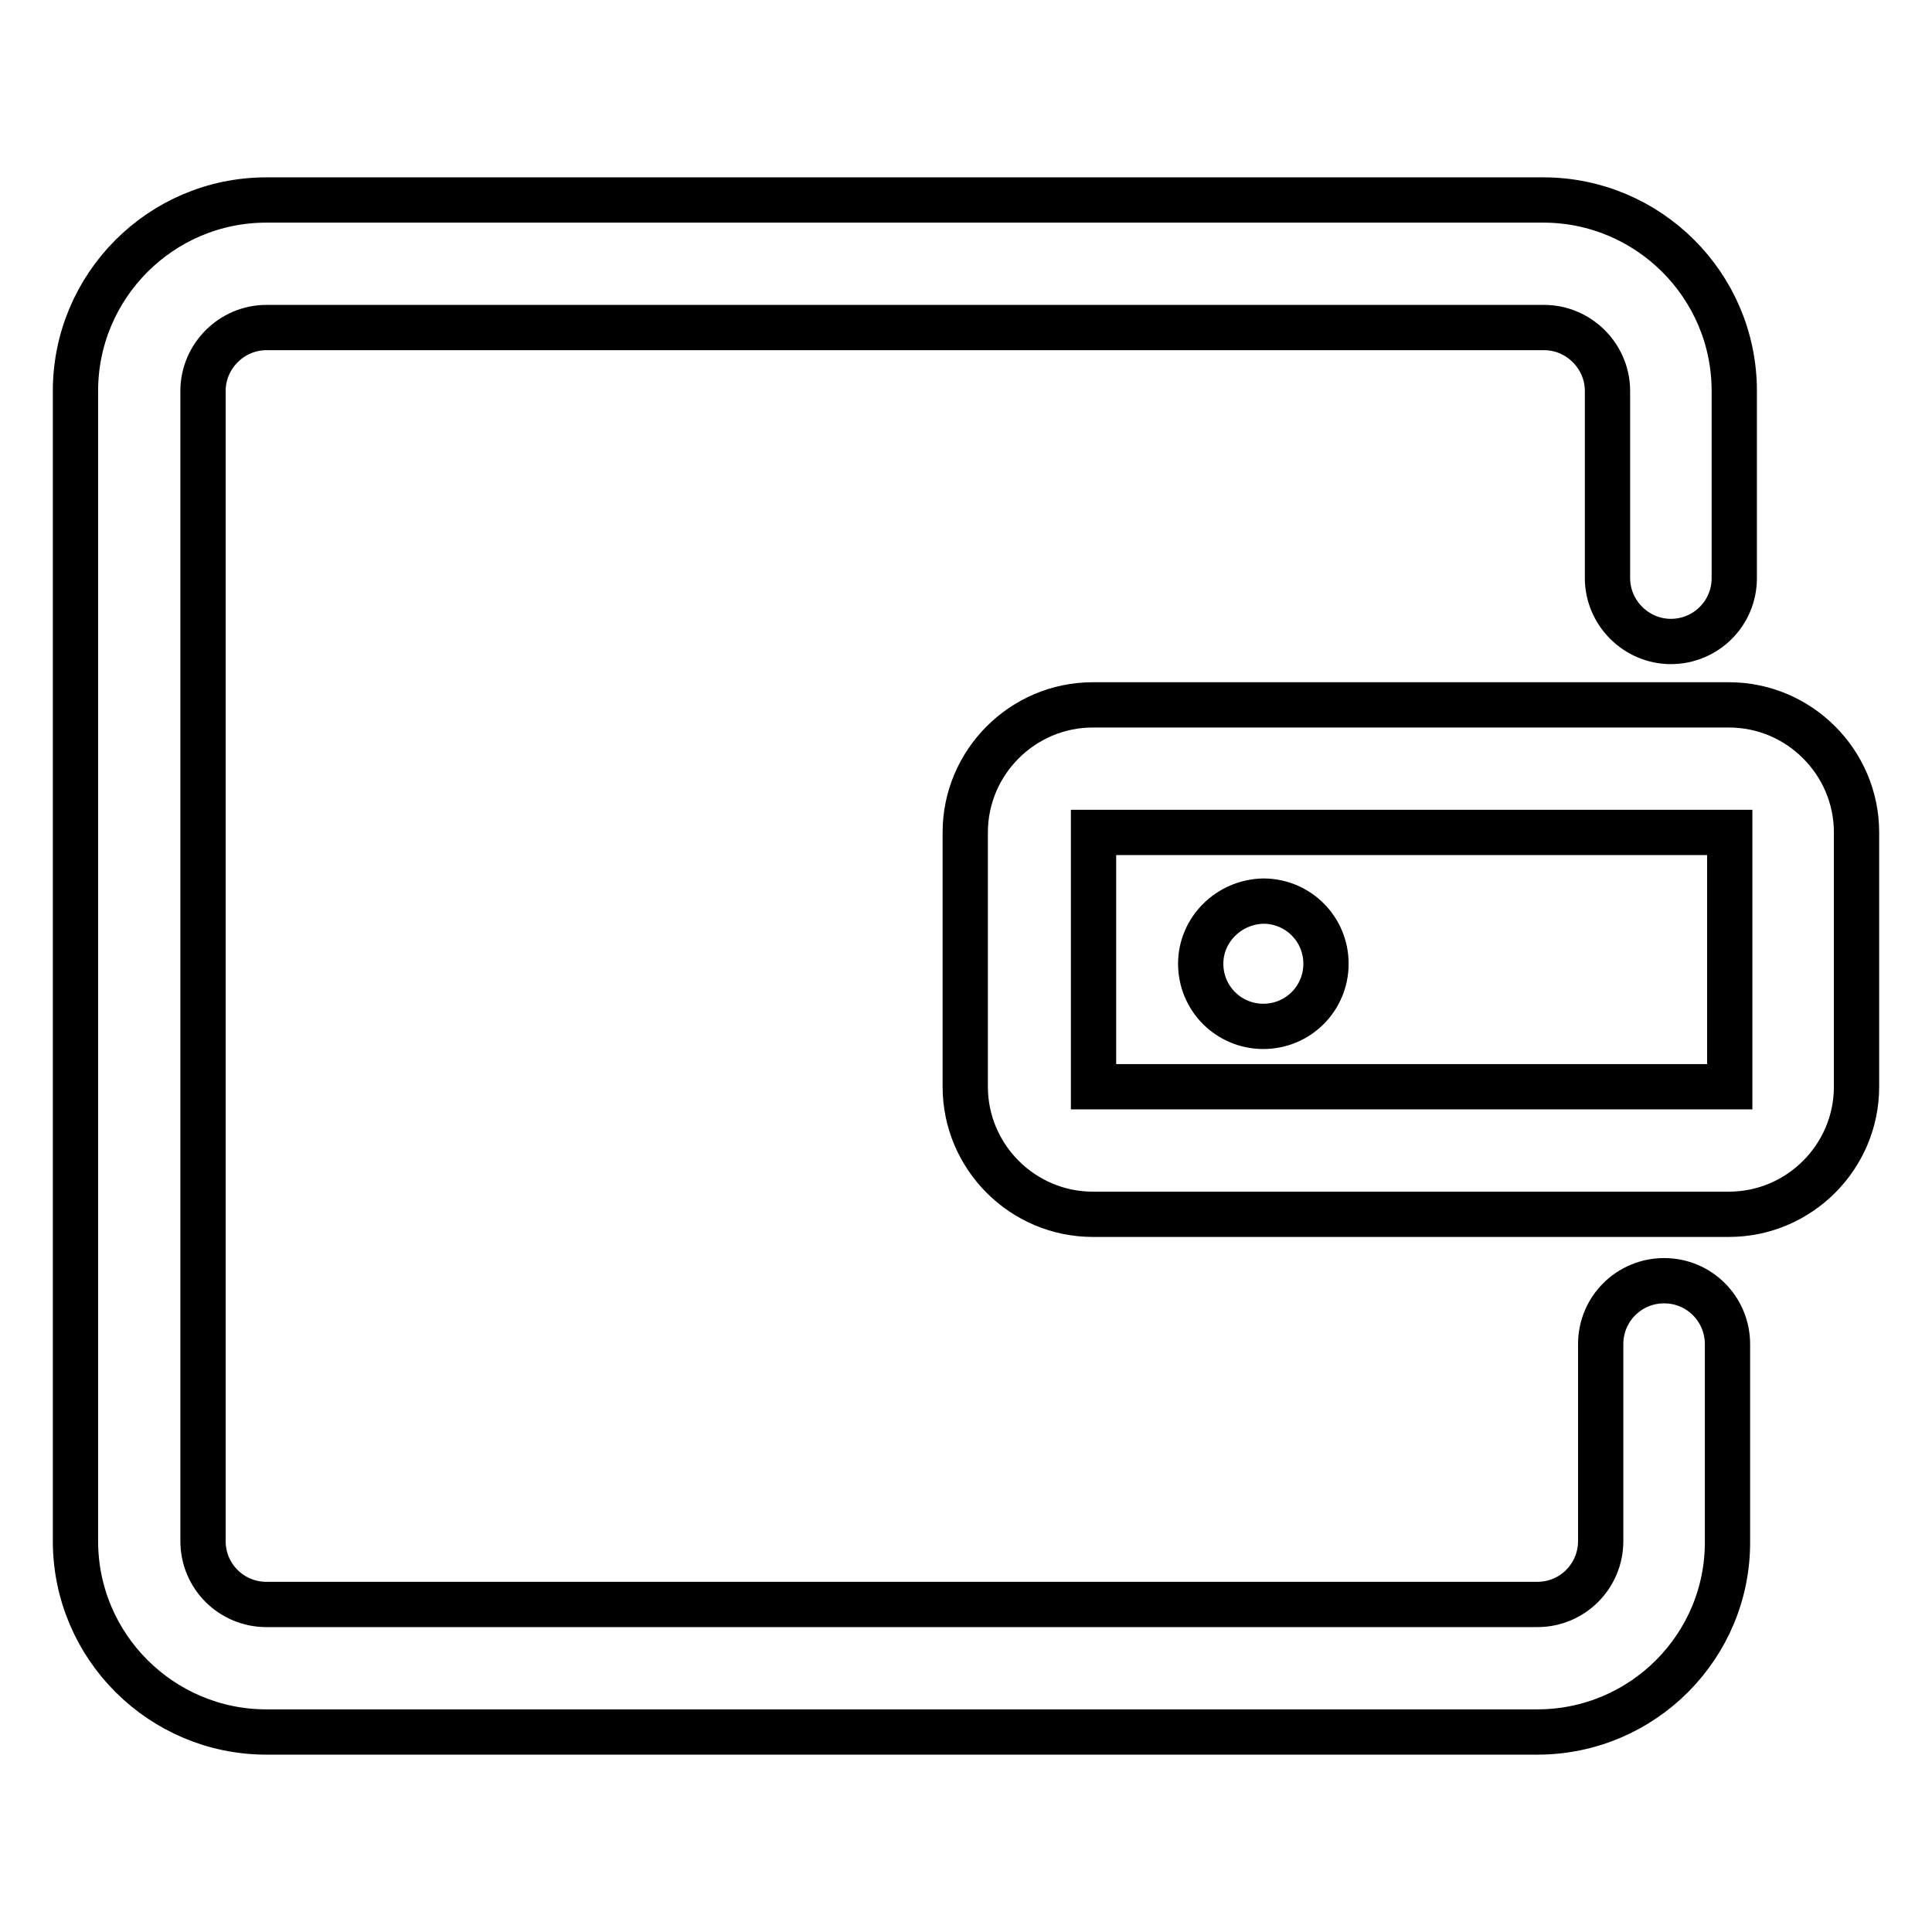 <?xml version="1.0" encoding="utf-8"?>
<!-- Svg Vector Icons : http://www.onlinewebfonts.com/icon -->
<!DOCTYPE svg PUBLIC "-//W3C//DTD SVG 1.1//EN" "http://www.w3.org/Graphics/SVG/1.1/DTD/svg11.dtd">
<svg version="1.1" xmlns="http://www.w3.org/2000/svg" xmlns:xlink="http://www.w3.org/1999/xlink" x="0px" y="0px" viewBox="0 0 256 256" enable-background="new 0 0 256 256" xml:space="preserve">
<g> <path stroke-width="6" fill-opacity="0" stroke="#000000"  d="M203.7,229.5H35.3c-13.9,0-25.3-11.3-25.3-25.3V51.8c0-13.9,11.3-25.3,25.3-25.3h169.2 c13.9,0,25.3,11.3,25.3,25.3v24.8c0,4.7-3.8,8.4-8.4,8.4s-8.4-3.8-8.4-8.4V51.8c0-4.6-3.8-8.4-8.4-8.4H35.3c-4.6,0-8.4,3.8-8.4,8.4 v152.4c0,4.7,3.8,8.4,8.4,8.4h168.4c4.7,0,8.4-3.8,8.4-8.4v-26.1c0-4.7,3.8-8.4,8.4-8.4c4.7,0,8.4,3.8,8.4,8.4v26.1 C229,218.1,217.7,229.5,203.7,229.5L203.7,229.5z M159.1,127.7c0,4.6,3.7,8.3,8.3,8.3c4.6,0,8.3-3.7,8.3-8.3c0-4.6-3.7-8.3-8.3-8.3 C162.8,119.5,159.1,123.2,159.1,127.7z M229.1,160.9h-84.3c-9.3,0-16.9-7.6-16.9-16.9v-33.7c0-9.3,7.6-16.9,16.9-16.9h84.3 c9.3,0,16.9,7.6,16.9,16.9V144C246,153.3,238.4,160.9,229.1,160.9z M144.9,110.3V144h84.3l0-33.7H144.9z"/></g>
</svg>